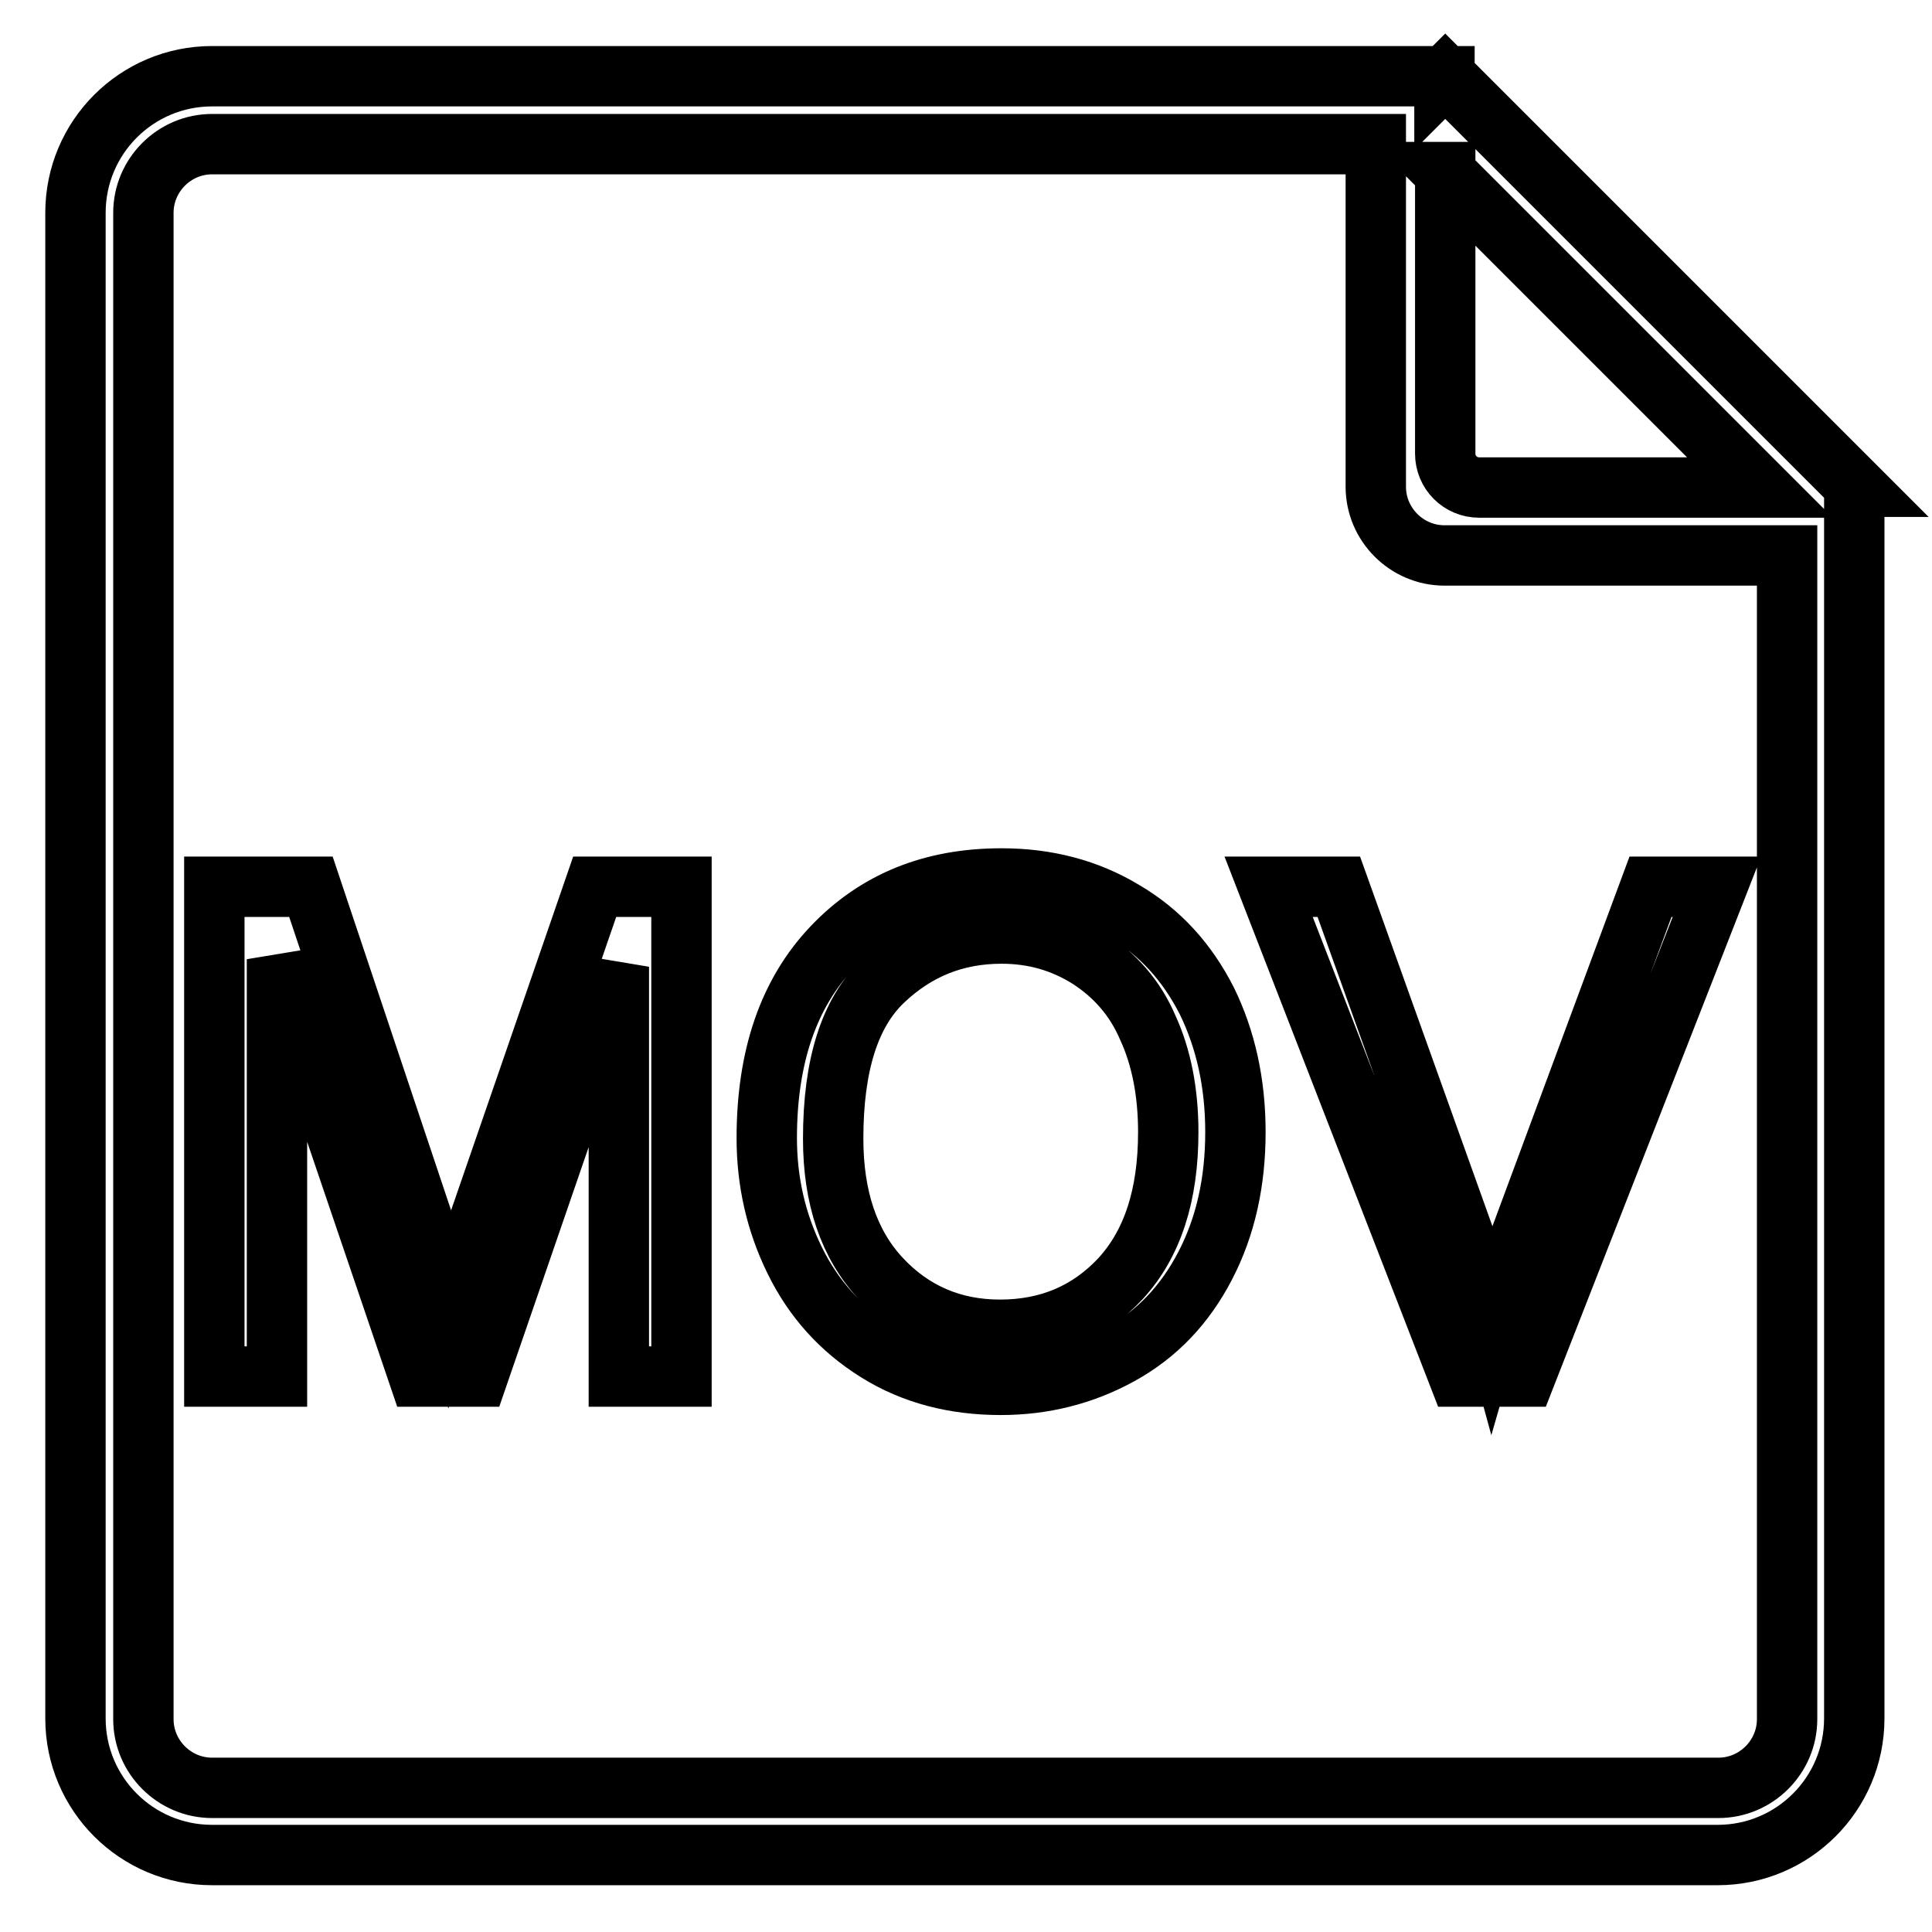 <?xml version="1.0" encoding="utf-8"?>
<!-- Svg Vector Icons : http://www.onlinewebfonts.com/icon -->
<!DOCTYPE svg PUBLIC "-//W3C//DTD SVG 1.1//EN" "http://www.w3.org/Graphics/SVG/1.1/DTD/svg11.dtd">
<svg version="1.1" xmlns="http://www.w3.org/2000/svg" xmlns:xlink="http://www.w3.org/1999/xlink" x="0px" y="0px" viewBox="0 0 256 256" enable-background="new 0 0 256 256" xml:space="preserve">
<g> <path stroke-width="8" fill-opacity="0" stroke="#000000"  d="M63.2,162.7c-1.6,4.6-2.7,8-3.5,10.4c-0.6-2.1-1.7-5.3-3.1-9.6l-15.4-46H28.4v64.9h8.3v-55.3l18.8,55.3h7.8 L82,128.1v54.3h8.3v-64.9H78.8L63.2,162.7z M191.5,10.1l-0.1,0.1v-0.1H28.1c-10,0-18.1,8.1-18.1,18.1v199.5 c0,10,8.1,18.1,18.1,18.1h199.5c10,0,18.1-8.1,18.1-18.1V64.5h0.2L191.5,10.1z M191.4,22.8l41.8,41.8h-37.2c-2.5,0-4.5-2-4.5-4.5 V22.8z M236.8,227.8c0,5-4.1,9.1-9.1,9.1H28.1c-5,0-9.1-4.1-9.1-9.1V28.2c0-5,4.1-9.1,9.1-9.1h154.2v45.4c0,5,4.1,9.1,9.1,9.1h45.4 V227.8z M148.9,120.7c-4.8-2.9-10.2-4.3-16.2-4.3c-9.2,0-16.6,3-22.4,9.1c-5.8,6.1-8.7,14.5-8.7,25.3c0,5.7,1.2,11.1,3.7,16.2 s6.1,9.1,10.9,12.1c4.8,3,10.3,4.4,16.4,4.4c5.6,0,10.9-1.3,15.8-4s8.6-6.6,11.3-11.8s4-11.1,4-17.7c0-6.5-1.3-12.3-3.8-17.4 C157.3,127.5,153.7,123.5,148.9,120.7z M148.5,169.4c-4.2,4.5-9.5,6.8-16,6.8c-6.3,0-11.6-2.3-15.8-6.8c-4.2-4.5-6.3-10.7-6.3-18.5 c0-9.8,2.2-16.7,6.6-20.9c4.4-4.2,9.6-6.3,15.7-6.3c4.3,0,8.1,1.1,11.6,3.3c3.4,2.2,6.1,5.2,7.8,9.2c1.8,3.9,2.7,8.6,2.7,13.8 C154.8,158.4,152.7,164.8,148.5,169.4z M168.1,117.5l25.2,64.9h8.8l25.4-64.9h-8.8l-17.5,47.2c-1.3,3.5-2.5,7.1-3.5,10.6 c-0.9-3.3-2.1-6.8-3.4-10.6l-16.9-47.2H168.1z"/></g>
</svg>